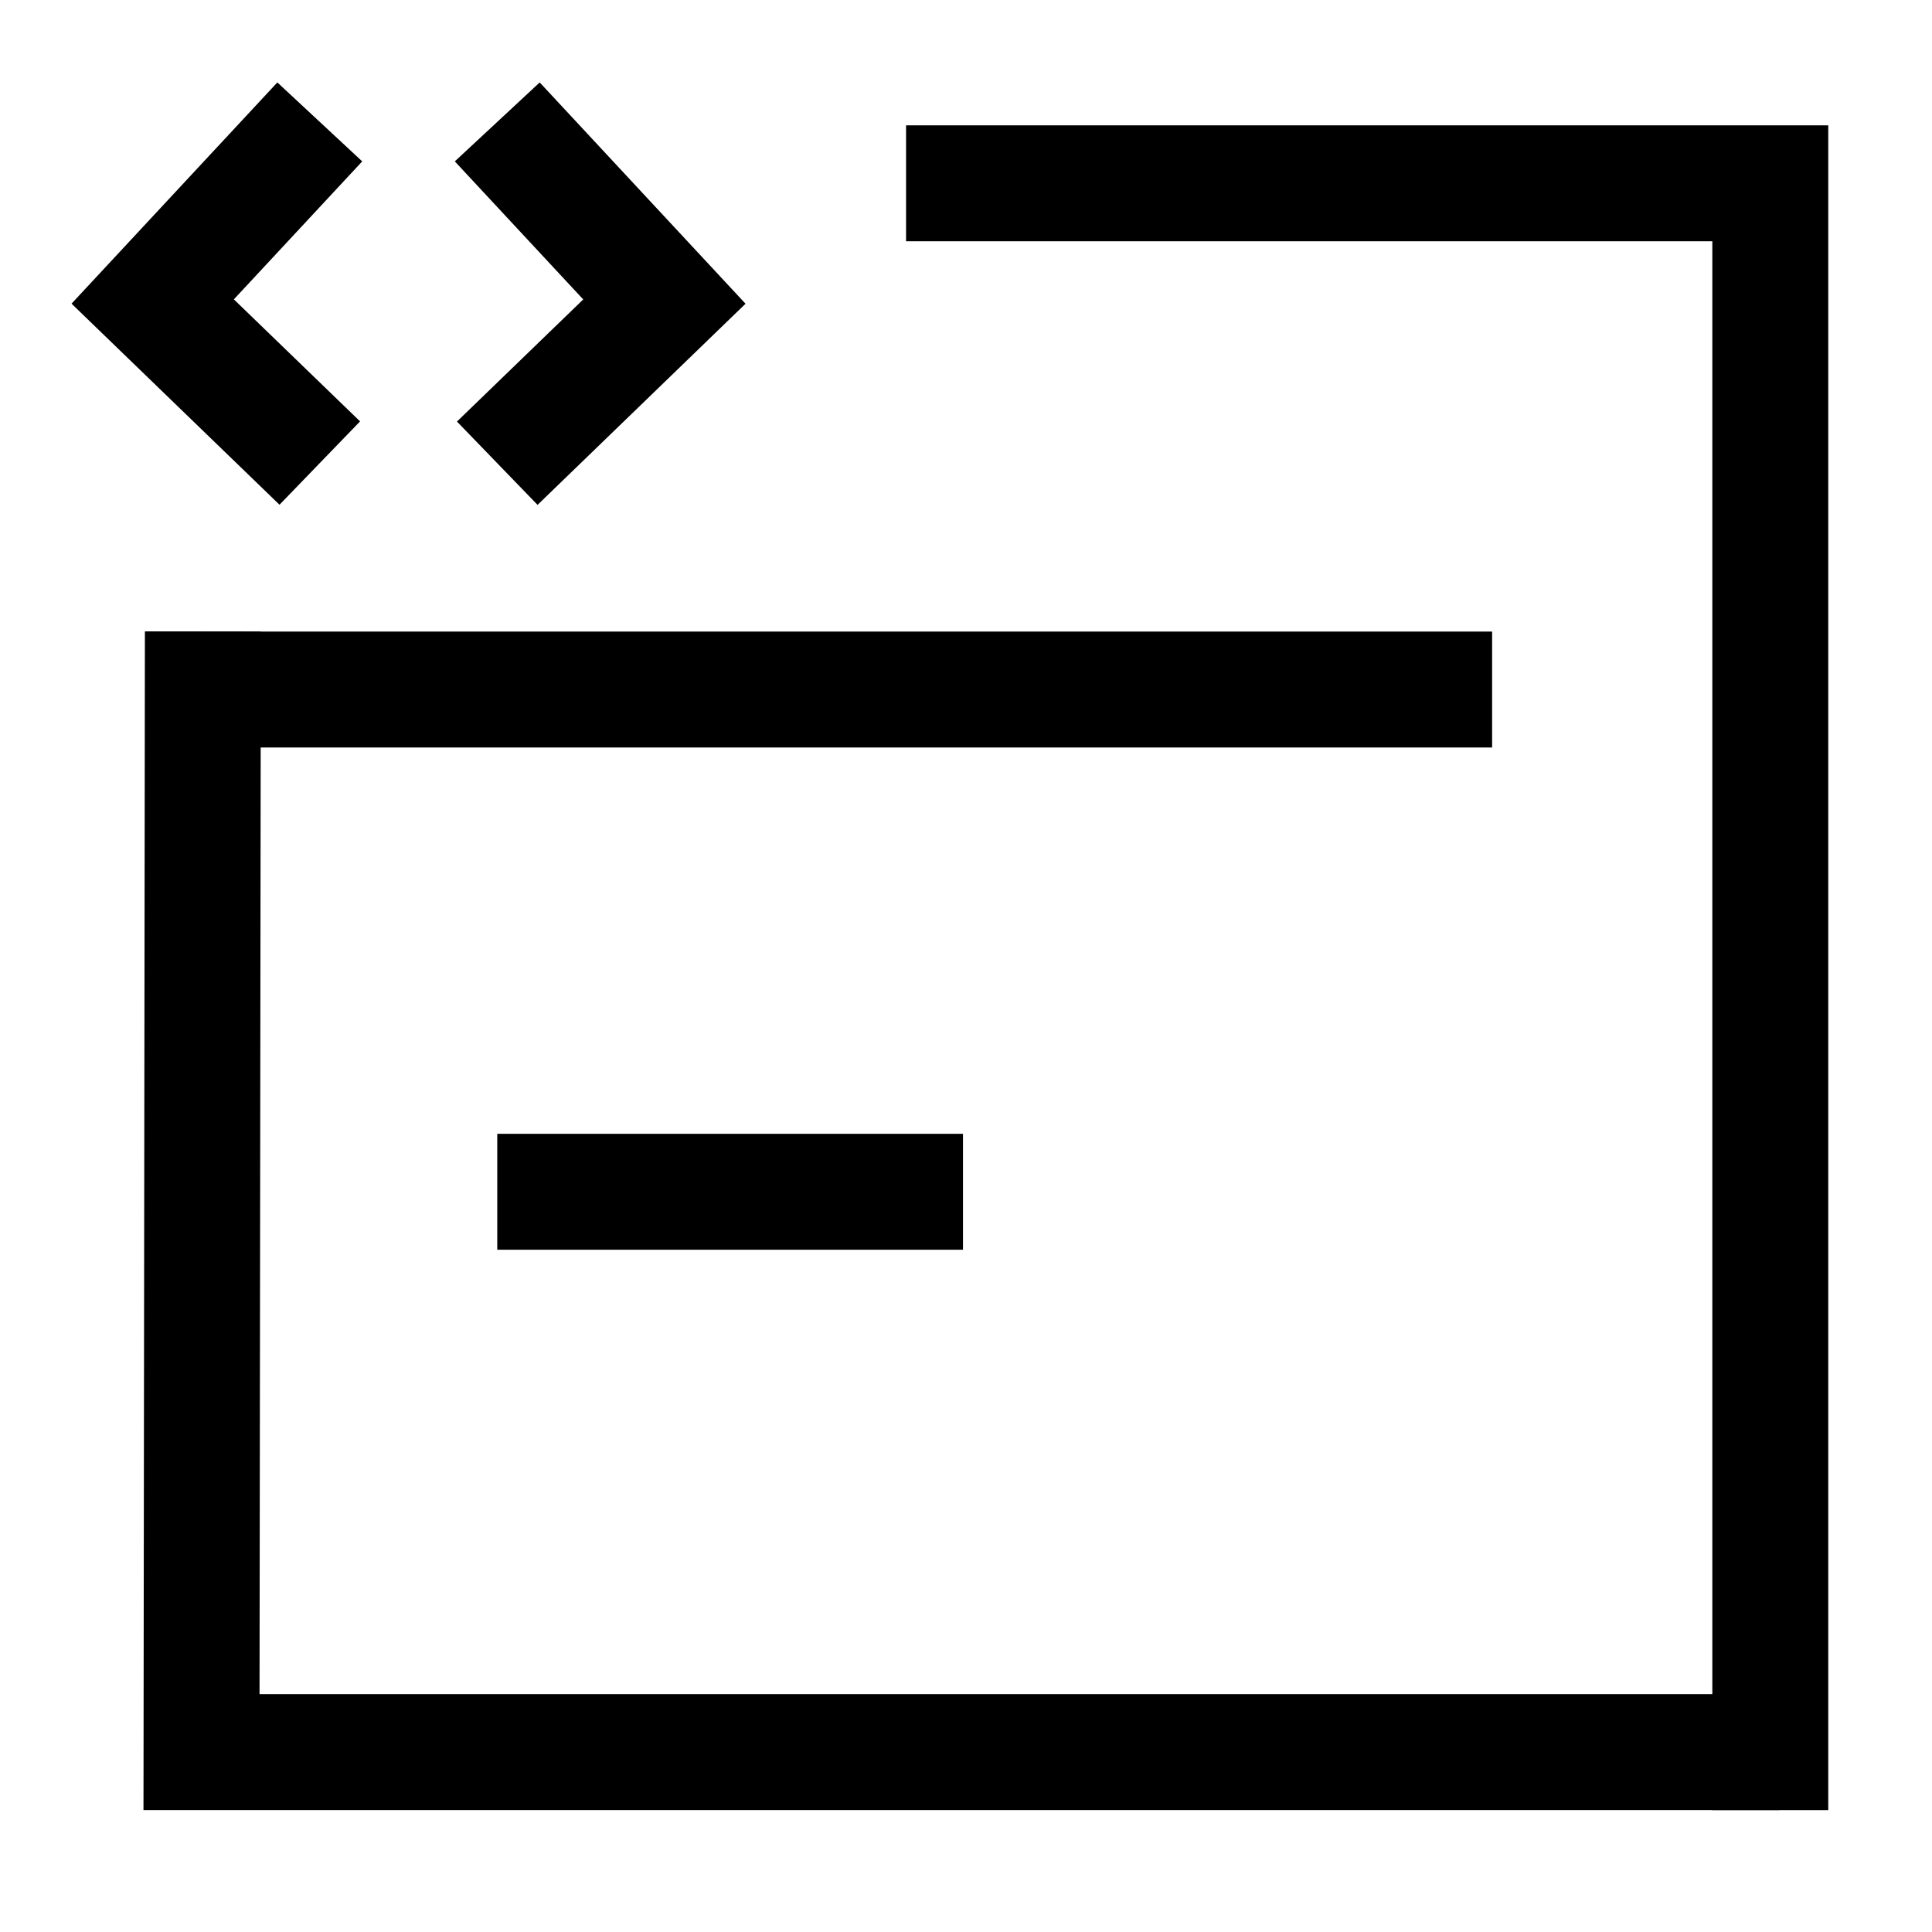 <svg width="50" height="50" viewBox="0 0 50 50" fill="none" xmlns="http://www.w3.org/2000/svg">
<path d="M12.869 11.988L17.194 7.805L12.869 3.155" stroke="black" stroke-width="3" stroke-miterlimit="10"/>
<path d="M8.276 3.155L3.952 7.803L8.276 11.984" stroke="black" stroke-width="3" stroke-miterlimit="10"/>
<path d="M23.449 4.744H45.815V46.845" stroke="black" stroke-width="3" stroke-miterlimit="10"/>
<path d="M46.049 45.344H5.215L5.25 16.342" stroke="black" stroke-width="3" stroke-miterlimit="10"/>
<path d="M3.952 17.845H38.616" stroke="black" stroke-width="3" stroke-miterlimit="10"/>
<path d="M12.869 30.843L24.922 30.843" stroke="black" stroke-width="3" stroke-miterlimit="10"/>
</svg>
